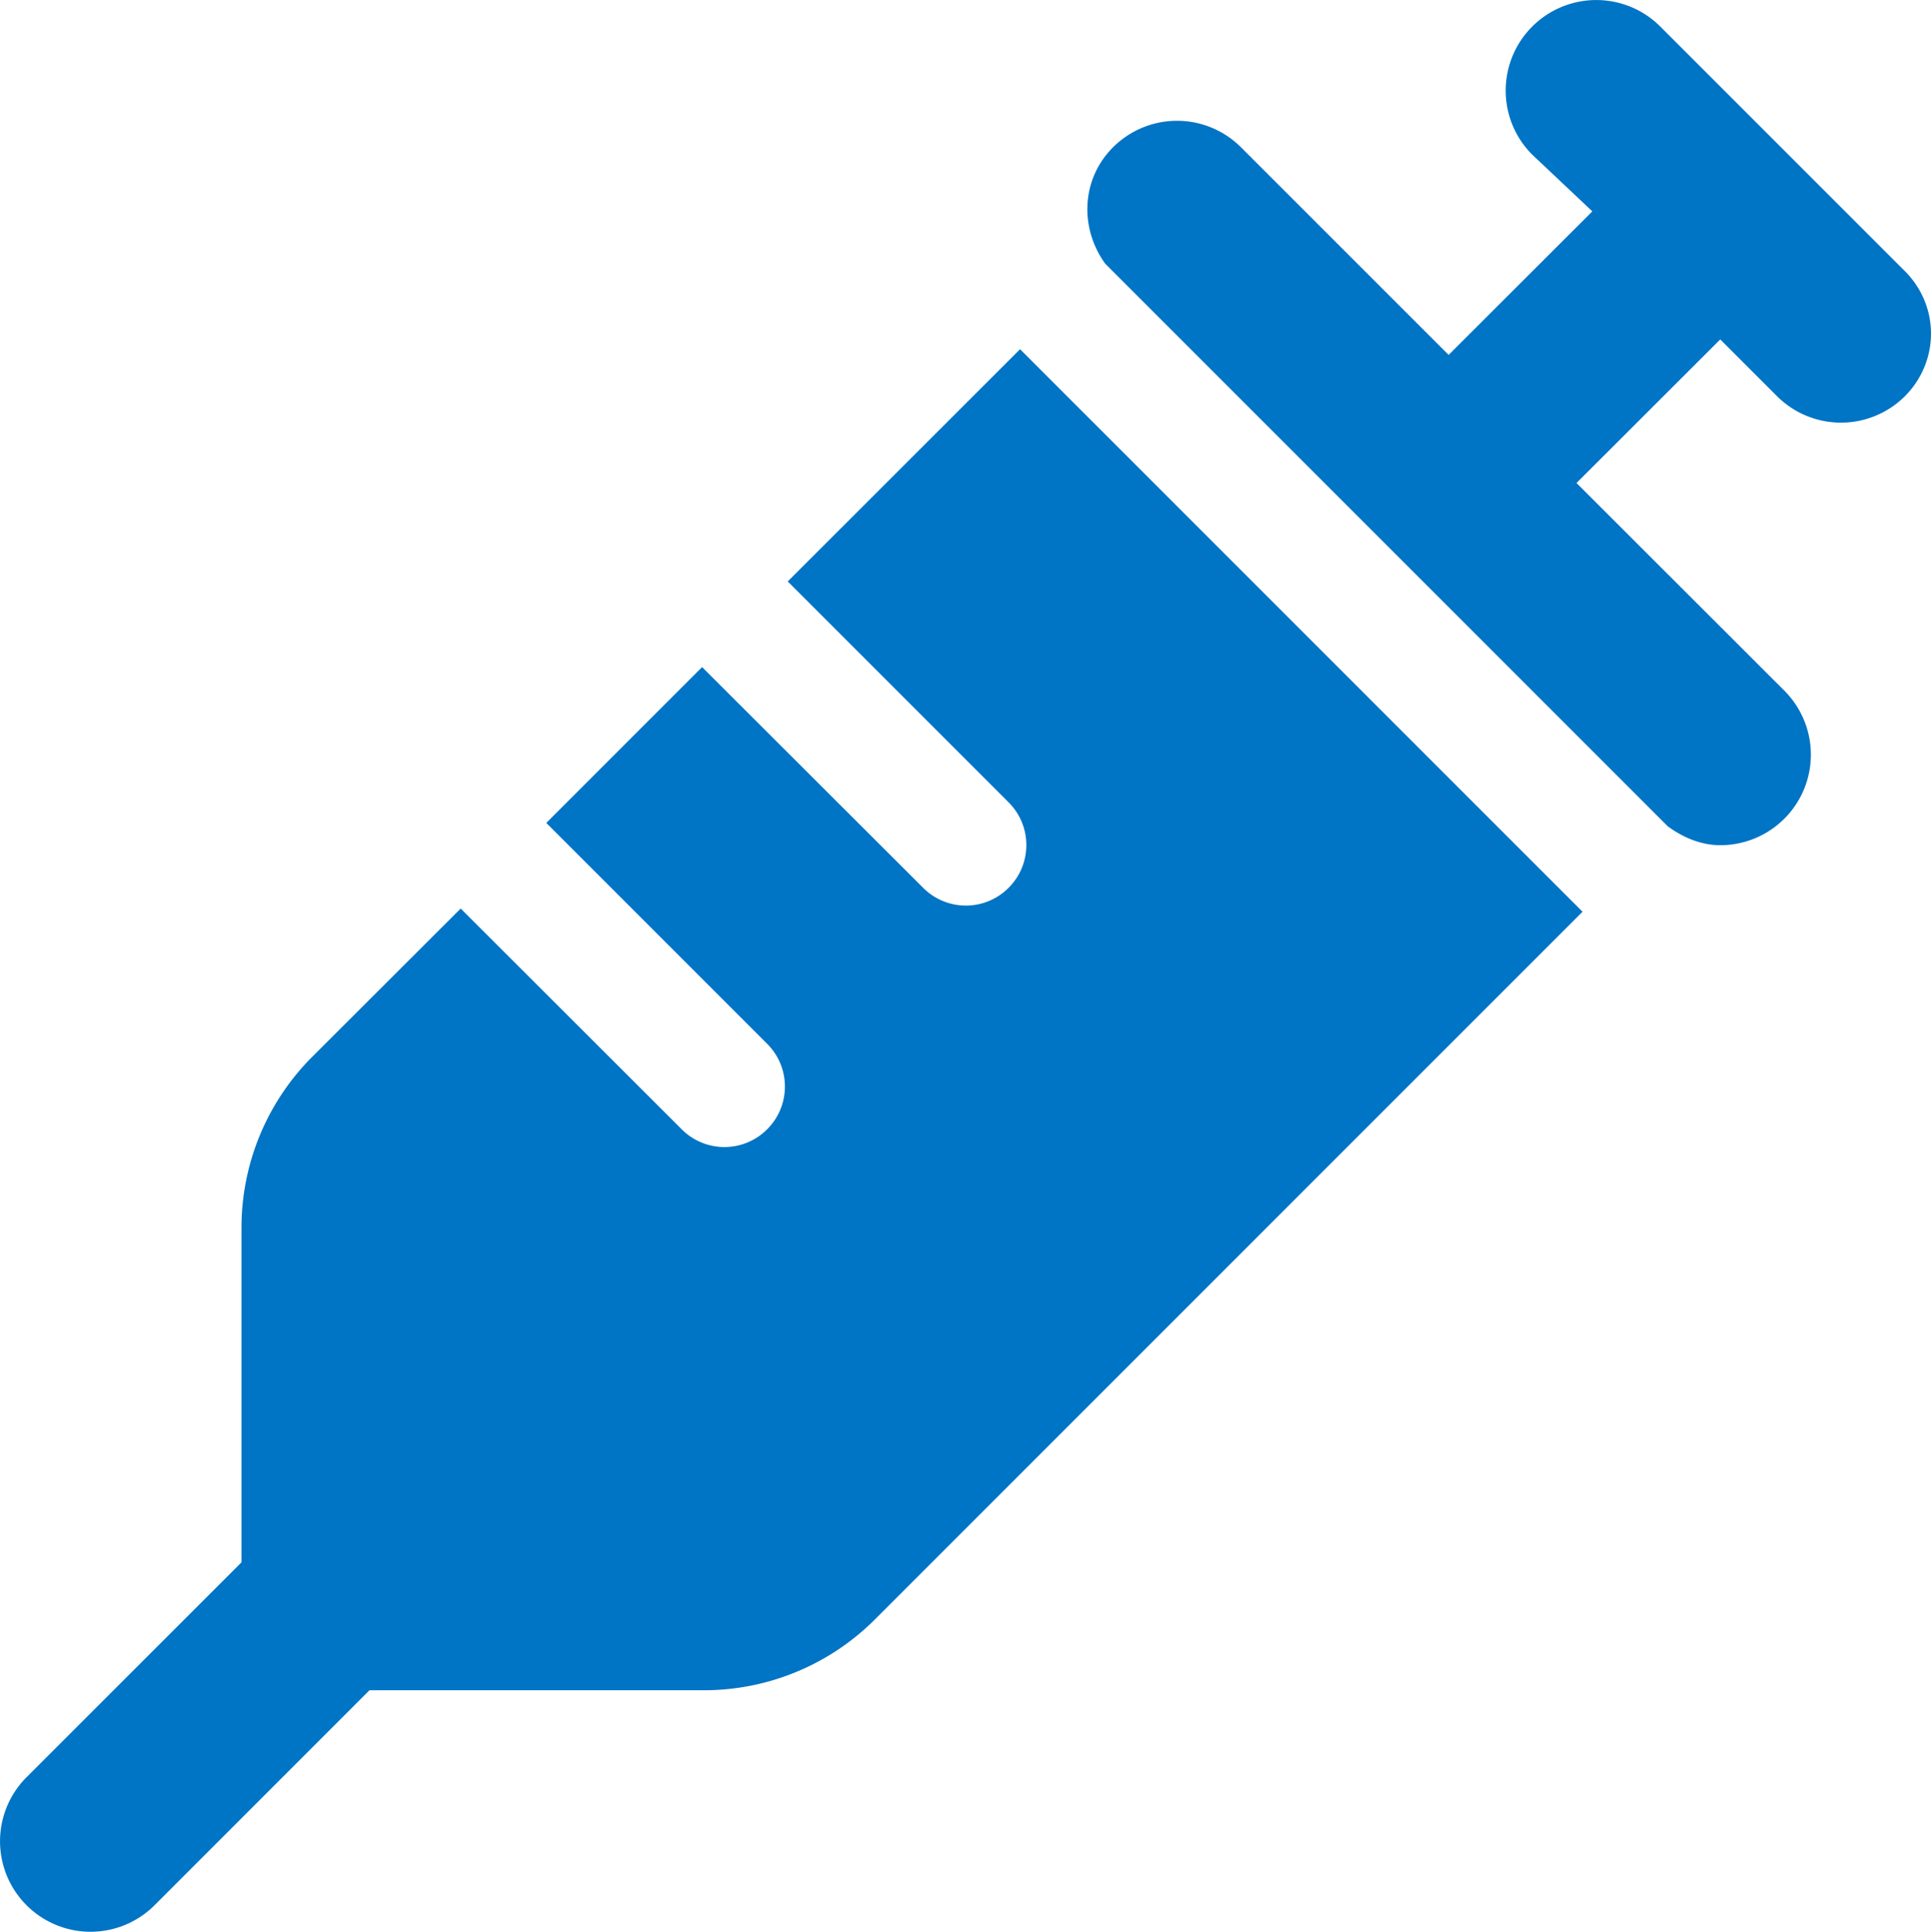 <svg xmlns="http://www.w3.org/2000/svg" viewBox="0 0 49.369 49.382" width="49.369" height="49.382"><!--! Font Awesome Pro 6.1.2 by @fontawesome - https://fontawesome.com License - https://fontawesome.com/license (Commercial License) Copyright 2022 Fonticons, Inc.--><path d="M48.62 6.85 42.448.679a2.314 2.314 0 1 0-3.274 3.274l1.537 1.45-3.674 3.67-5.308-5.307a2.314 2.314 0 0 0-3.273 0c-.817.816-.856 2.07-.198 2.976l14.38 14.38c.407.3.87.484 1.343.484a2.314 2.314 0 0 0 1.637-3.952l-5.312-5.307 3.675-3.671 1.45 1.45a2.315 2.315 0 0 0 3.273 0c.9-.905.9-2.37-.084-3.274m-28.48 8.012 5.648 5.648c.603.603.603 1.58 0 2.182a1.54 1.54 0 0 1-2.186.002l-5.652-5.643-3.983 3.984 5.648 5.648c.603.603.603 1.58 0 2.182a1.54 1.54 0 0 1-2.186.002l-5.651-5.643-3.796 3.79a6.18 6.18 0 0 0-1.808 4.37v8.553L.678 45.433a2.314 2.314 0 1 0 3.274 3.271l5.494-5.495H18c1.637 0 3.207-.65 4.366-1.808L40.46 23.307 26.08 8.927Z" style="fill:#0074c5;fill-opacity:1;stroke-width:.096"/></svg>